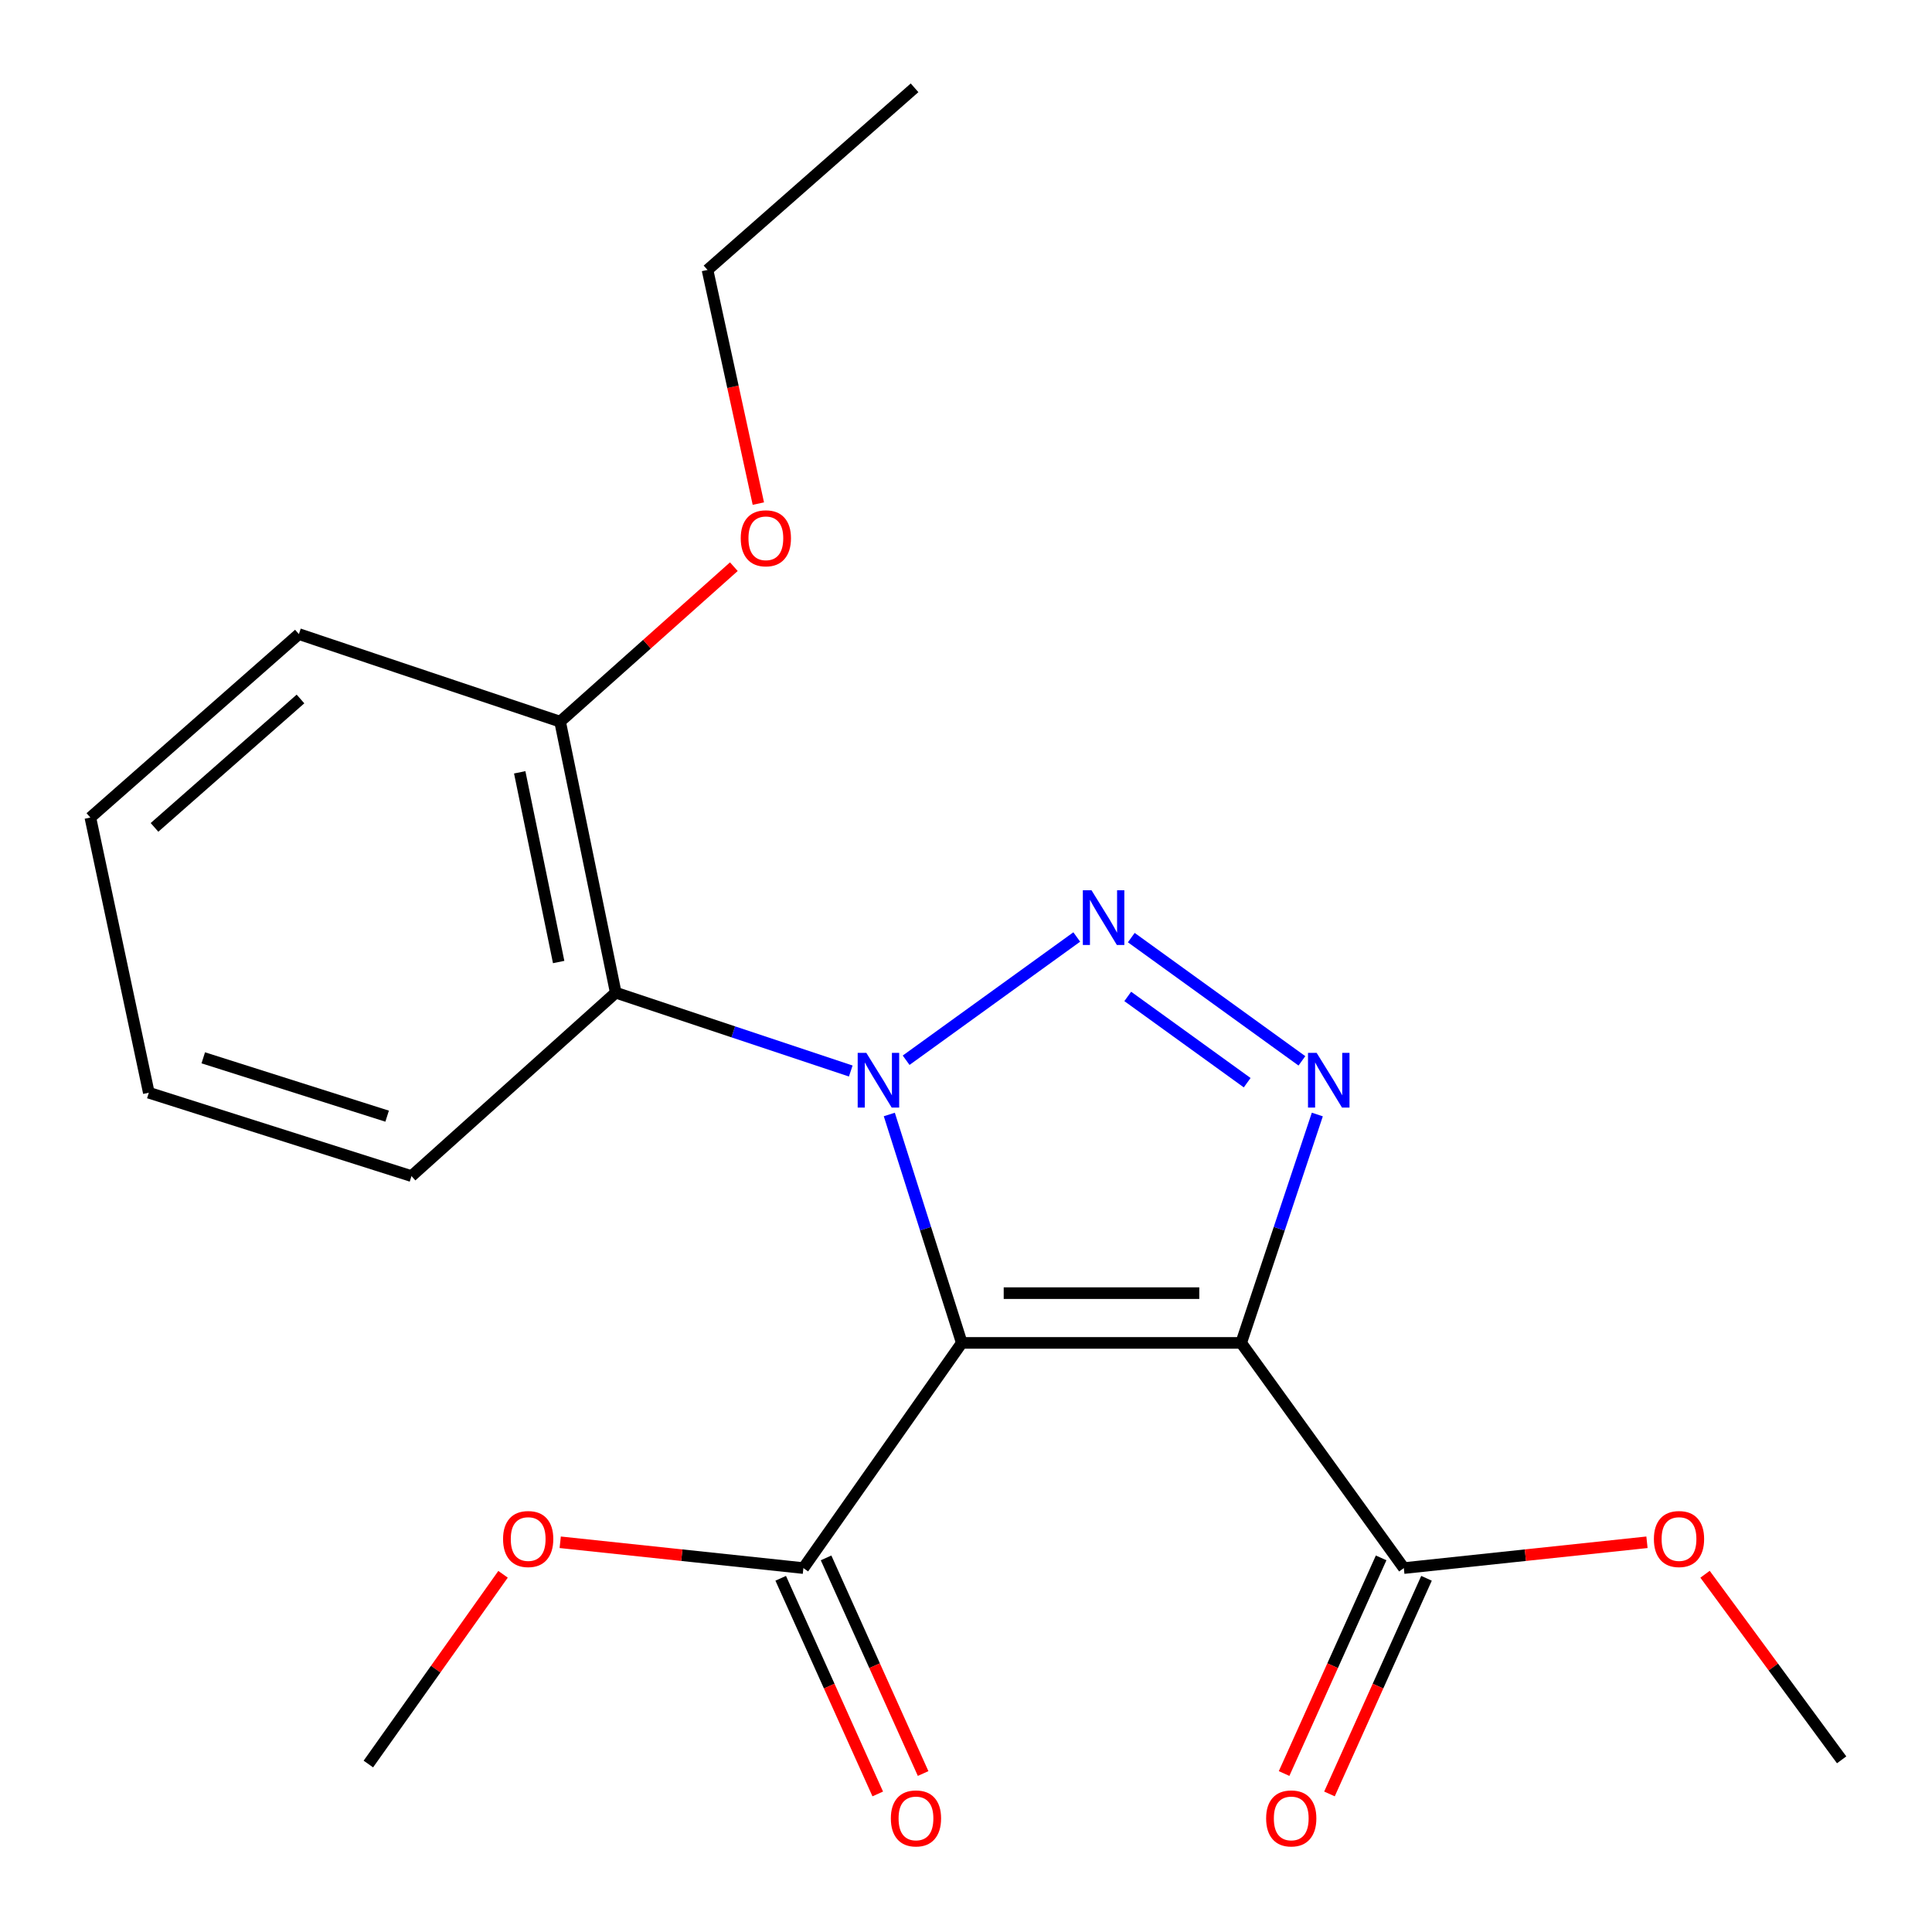 <?xml version='1.0' encoding='iso-8859-1'?>
<svg version='1.1' baseProfile='full'
              xmlns='http://www.w3.org/2000/svg'
                      xmlns:rdkit='http://www.rdkit.org/xml'
                      xmlns:xlink='http://www.w3.org/1999/xlink'
                  xml:space='preserve'
width='1000px' height='1000px' viewBox='0 0 1000 1000'>
<!-- END OF HEADER -->
<rect style='opacity:1.0;fill:#FFFFFF;stroke:none' width='1000' height='1000' x='0' y='0'> </rect>
<path class='bond-0' d='M 460.303,576.856 L 479.064,635.97' style='fill:none;fill-rule:evenodd;stroke:#0000FF;stroke-width:6px;stroke-linecap:butt;stroke-linejoin:miter;stroke-opacity:1' />
<path class='bond-0' d='M 479.064,635.97 L 497.825,695.084' style='fill:none;fill-rule:evenodd;stroke:#000000;stroke-width:6px;stroke-linecap:butt;stroke-linejoin:miter;stroke-opacity:1' />
<path class='bond-2' d='M 469.011,548.776 L 557.326,484.985' style='fill:none;fill-rule:evenodd;stroke:#0000FF;stroke-width:6px;stroke-linecap:butt;stroke-linejoin:miter;stroke-opacity:1' />
<path class='bond-4' d='M 440.354,554.355 L 379.531,534.081' style='fill:none;fill-rule:evenodd;stroke:#0000FF;stroke-width:6px;stroke-linecap:butt;stroke-linejoin:miter;stroke-opacity:1' />
<path class='bond-4' d='M 379.531,534.081 L 318.708,513.807' style='fill:none;fill-rule:evenodd;stroke:#000000;stroke-width:6px;stroke-linecap:butt;stroke-linejoin:miter;stroke-opacity:1' />
<path class='bond-1' d='M 497.825,695.084 L 642.436,695.084' style='fill:none;fill-rule:evenodd;stroke:#000000;stroke-width:6px;stroke-linecap:butt;stroke-linejoin:miter;stroke-opacity:1' />
<path class='bond-1' d='M 519.517,669.333 L 620.744,669.333' style='fill:none;fill-rule:evenodd;stroke:#000000;stroke-width:6px;stroke-linecap:butt;stroke-linejoin:miter;stroke-opacity:1' />
<path class='bond-5' d='M 497.825,695.084 L 415.835,811.64' style='fill:none;fill-rule:evenodd;stroke:#000000;stroke-width:6px;stroke-linecap:butt;stroke-linejoin:miter;stroke-opacity:1' />
<path class='bond-6' d='M 642.436,695.084 L 726.615,811.64' style='fill:none;fill-rule:evenodd;stroke:#000000;stroke-width:6px;stroke-linecap:butt;stroke-linejoin:miter;stroke-opacity:1' />
<path class='bond-21' d='M 642.436,695.084 L 662.14,635.979' style='fill:none;fill-rule:evenodd;stroke:#000000;stroke-width:6px;stroke-linecap:butt;stroke-linejoin:miter;stroke-opacity:1' />
<path class='bond-21' d='M 662.14,635.979 L 681.844,576.873' style='fill:none;fill-rule:evenodd;stroke:#0000FF;stroke-width:6px;stroke-linecap:butt;stroke-linejoin:miter;stroke-opacity:1' />
<path class='bond-3' d='M 585.552,485.304 L 673.867,549.095' style='fill:none;fill-rule:evenodd;stroke:#0000FF;stroke-width:6px;stroke-linecap:butt;stroke-linejoin:miter;stroke-opacity:1' />
<path class='bond-3' d='M 583.72,515.748 L 645.541,560.402' style='fill:none;fill-rule:evenodd;stroke:#0000FF;stroke-width:6px;stroke-linecap:butt;stroke-linejoin:miter;stroke-opacity:1' />
<path class='bond-7' d='M 318.708,513.807 L 289.909,373.531' style='fill:none;fill-rule:evenodd;stroke:#000000;stroke-width:6px;stroke-linecap:butt;stroke-linejoin:miter;stroke-opacity:1' />
<path class='bond-7' d='M 289.162,497.944 L 269.003,399.752' style='fill:none;fill-rule:evenodd;stroke:#000000;stroke-width:6px;stroke-linecap:butt;stroke-linejoin:miter;stroke-opacity:1' />
<path class='bond-12' d='M 318.708,513.807 L 212.983,608.745' style='fill:none;fill-rule:evenodd;stroke:#000000;stroke-width:6px;stroke-linecap:butt;stroke-linejoin:miter;stroke-opacity:1' />
<path class='bond-8' d='M 404.093,816.923 L 429.207,872.733' style='fill:none;fill-rule:evenodd;stroke:#000000;stroke-width:6px;stroke-linecap:butt;stroke-linejoin:miter;stroke-opacity:1' />
<path class='bond-8' d='M 429.207,872.733 L 454.322,928.542' style='fill:none;fill-rule:evenodd;stroke:#FF0000;stroke-width:6px;stroke-linecap:butt;stroke-linejoin:miter;stroke-opacity:1' />
<path class='bond-8' d='M 427.577,806.356 L 452.691,862.165' style='fill:none;fill-rule:evenodd;stroke:#000000;stroke-width:6px;stroke-linecap:butt;stroke-linejoin:miter;stroke-opacity:1' />
<path class='bond-8' d='M 452.691,862.165 L 477.805,917.974' style='fill:none;fill-rule:evenodd;stroke:#FF0000;stroke-width:6px;stroke-linecap:butt;stroke-linejoin:miter;stroke-opacity:1' />
<path class='bond-10' d='M 415.835,811.64 L 352.9,804.959' style='fill:none;fill-rule:evenodd;stroke:#000000;stroke-width:6px;stroke-linecap:butt;stroke-linejoin:miter;stroke-opacity:1' />
<path class='bond-10' d='M 352.9,804.959 L 289.966,798.278' style='fill:none;fill-rule:evenodd;stroke:#FF0000;stroke-width:6px;stroke-linecap:butt;stroke-linejoin:miter;stroke-opacity:1' />
<path class='bond-9' d='M 714.873,806.356 L 689.759,862.165' style='fill:none;fill-rule:evenodd;stroke:#000000;stroke-width:6px;stroke-linecap:butt;stroke-linejoin:miter;stroke-opacity:1' />
<path class='bond-9' d='M 689.759,862.165 L 664.644,917.974' style='fill:none;fill-rule:evenodd;stroke:#FF0000;stroke-width:6px;stroke-linecap:butt;stroke-linejoin:miter;stroke-opacity:1' />
<path class='bond-9' d='M 738.357,816.923 L 713.242,872.733' style='fill:none;fill-rule:evenodd;stroke:#000000;stroke-width:6px;stroke-linecap:butt;stroke-linejoin:miter;stroke-opacity:1' />
<path class='bond-9' d='M 713.242,872.733 L 688.128,928.542' style='fill:none;fill-rule:evenodd;stroke:#FF0000;stroke-width:6px;stroke-linecap:butt;stroke-linejoin:miter;stroke-opacity:1' />
<path class='bond-11' d='M 726.615,811.64 L 789.542,804.959' style='fill:none;fill-rule:evenodd;stroke:#000000;stroke-width:6px;stroke-linecap:butt;stroke-linejoin:miter;stroke-opacity:1' />
<path class='bond-11' d='M 789.542,804.959 L 852.47,798.278' style='fill:none;fill-rule:evenodd;stroke:#FF0000;stroke-width:6px;stroke-linecap:butt;stroke-linejoin:miter;stroke-opacity:1' />
<path class='bond-13' d='M 289.909,373.531 L 334.874,333.423' style='fill:none;fill-rule:evenodd;stroke:#000000;stroke-width:6px;stroke-linecap:butt;stroke-linejoin:miter;stroke-opacity:1' />
<path class='bond-13' d='M 334.874,333.423 L 379.839,293.314' style='fill:none;fill-rule:evenodd;stroke:#FF0000;stroke-width:6px;stroke-linecap:butt;stroke-linejoin:miter;stroke-opacity:1' />
<path class='bond-14' d='M 289.909,373.531 L 154.712,328.208' style='fill:none;fill-rule:evenodd;stroke:#000000;stroke-width:6px;stroke-linecap:butt;stroke-linejoin:miter;stroke-opacity:1' />
<path class='bond-16' d='M 260.372,814.85 L 225.518,863.954' style='fill:none;fill-rule:evenodd;stroke:#FF0000;stroke-width:6px;stroke-linecap:butt;stroke-linejoin:miter;stroke-opacity:1' />
<path class='bond-16' d='M 225.518,863.954 L 190.665,913.058' style='fill:none;fill-rule:evenodd;stroke:#000000;stroke-width:6px;stroke-linecap:butt;stroke-linejoin:miter;stroke-opacity:1' />
<path class='bond-17' d='M 882.528,814.828 L 917.879,862.856' style='fill:none;fill-rule:evenodd;stroke:#FF0000;stroke-width:6px;stroke-linecap:butt;stroke-linejoin:miter;stroke-opacity:1' />
<path class='bond-17' d='M 917.879,862.856 L 953.23,910.884' style='fill:none;fill-rule:evenodd;stroke:#000000;stroke-width:6px;stroke-linecap:butt;stroke-linejoin:miter;stroke-opacity:1' />
<path class='bond-18' d='M 212.983,608.745 L 77.028,565.596' style='fill:none;fill-rule:evenodd;stroke:#000000;stroke-width:6px;stroke-linecap:butt;stroke-linejoin:miter;stroke-opacity:1' />
<path class='bond-18' d='M 200.38,577.727 L 105.211,547.523' style='fill:none;fill-rule:evenodd;stroke:#000000;stroke-width:6px;stroke-linecap:butt;stroke-linejoin:miter;stroke-opacity:1' />
<path class='bond-15' d='M 392.518,260.665 L 379.362,200.192' style='fill:none;fill-rule:evenodd;stroke:#FF0000;stroke-width:6px;stroke-linecap:butt;stroke-linejoin:miter;stroke-opacity:1' />
<path class='bond-15' d='M 379.362,200.192 L 366.206,139.72' style='fill:none;fill-rule:evenodd;stroke:#000000;stroke-width:6px;stroke-linecap:butt;stroke-linejoin:miter;stroke-opacity:1' />
<path class='bond-22' d='M 154.712,328.208 L 46.77,423.161' style='fill:none;fill-rule:evenodd;stroke:#000000;stroke-width:6px;stroke-linecap:butt;stroke-linejoin:miter;stroke-opacity:1' />
<path class='bond-22' d='M 155.53,361.787 L 79.97,428.253' style='fill:none;fill-rule:evenodd;stroke:#000000;stroke-width:6px;stroke-linecap:butt;stroke-linejoin:miter;stroke-opacity:1' />
<path class='bond-19' d='M 366.206,139.72 L 473.376,45.455' style='fill:none;fill-rule:evenodd;stroke:#000000;stroke-width:6px;stroke-linecap:butt;stroke-linejoin:miter;stroke-opacity:1' />
<path class='bond-20' d='M 77.028,565.596 L 46.77,423.161' style='fill:none;fill-rule:evenodd;stroke:#000000;stroke-width:6px;stroke-linecap:butt;stroke-linejoin:miter;stroke-opacity:1' />
<path  class='atom-0' d='M 448.417 544.97
L 457.697 559.97
Q 458.617 561.45, 460.097 564.13
Q 461.577 566.81, 461.657 566.97
L 461.657 544.97
L 465.417 544.97
L 465.417 573.29
L 461.537 573.29
L 451.577 556.89
Q 450.417 554.97, 449.177 552.77
Q 447.977 550.57, 447.617 549.89
L 447.617 573.29
L 443.937 573.29
L 443.937 544.97
L 448.417 544.97
' fill='#0000FF'/>
<path  class='atom-3' d='M 564.958 460.79
L 574.238 475.79
Q 575.158 477.27, 576.638 479.95
Q 578.118 482.63, 578.198 482.79
L 578.198 460.79
L 581.958 460.79
L 581.958 489.11
L 578.078 489.11
L 568.118 472.71
Q 566.958 470.79, 565.718 468.59
Q 564.518 466.39, 564.158 465.71
L 564.158 489.11
L 560.478 489.11
L 560.478 460.79
L 564.958 460.79
' fill='#0000FF'/>
<path  class='atom-4' d='M 681.499 544.97
L 690.779 559.97
Q 691.699 561.45, 693.179 564.13
Q 694.659 566.81, 694.739 566.97
L 694.739 544.97
L 698.499 544.97
L 698.499 573.29
L 694.619 573.29
L 684.659 556.89
Q 683.499 554.97, 682.259 552.77
Q 681.059 550.57, 680.699 549.89
L 680.699 573.29
L 677.019 573.29
L 677.019 544.97
L 681.499 544.97
' fill='#0000FF'/>
<path  class='atom-9' d='M 461.105 941.208
Q 461.105 934.408, 464.465 930.608
Q 467.825 926.808, 474.105 926.808
Q 480.385 926.808, 483.745 930.608
Q 487.105 934.408, 487.105 941.208
Q 487.105 948.088, 483.705 952.008
Q 480.305 955.888, 474.105 955.888
Q 467.865 955.888, 464.465 952.008
Q 461.105 948.128, 461.105 941.208
M 474.105 952.688
Q 478.425 952.688, 480.745 949.808
Q 483.105 946.888, 483.105 941.208
Q 483.105 935.648, 480.745 932.848
Q 478.425 930.008, 474.105 930.008
Q 469.785 930.008, 467.425 932.808
Q 465.105 935.608, 465.105 941.208
Q 465.105 946.928, 467.425 949.808
Q 469.785 952.688, 474.105 952.688
' fill='#FF0000'/>
<path  class='atom-10' d='M 655.345 941.208
Q 655.345 934.408, 658.705 930.608
Q 662.065 926.808, 668.345 926.808
Q 674.625 926.808, 677.985 930.608
Q 681.345 934.408, 681.345 941.208
Q 681.345 948.088, 677.945 952.008
Q 674.545 955.888, 668.345 955.888
Q 662.105 955.888, 658.705 952.008
Q 655.345 948.128, 655.345 941.208
M 668.345 952.688
Q 672.665 952.688, 674.985 949.808
Q 677.345 946.888, 677.345 941.208
Q 677.345 935.648, 674.985 932.848
Q 672.665 930.008, 668.345 930.008
Q 664.025 930.008, 661.665 932.808
Q 659.345 935.608, 659.345 941.208
Q 659.345 946.928, 661.665 949.808
Q 664.025 952.688, 668.345 952.688
' fill='#FF0000'/>
<path  class='atom-11' d='M 260.385 796.598
Q 260.385 789.798, 263.745 785.998
Q 267.105 782.198, 273.385 782.198
Q 279.665 782.198, 283.025 785.998
Q 286.385 789.798, 286.385 796.598
Q 286.385 803.478, 282.985 807.398
Q 279.585 811.278, 273.385 811.278
Q 267.145 811.278, 263.745 807.398
Q 260.385 803.518, 260.385 796.598
M 273.385 808.078
Q 277.705 808.078, 280.025 805.198
Q 282.385 802.278, 282.385 796.598
Q 282.385 791.038, 280.025 788.238
Q 277.705 785.398, 273.385 785.398
Q 269.065 785.398, 266.705 788.198
Q 264.385 790.998, 264.385 796.598
Q 264.385 802.318, 266.705 805.198
Q 269.065 808.078, 273.385 808.078
' fill='#FF0000'/>
<path  class='atom-12' d='M 856.051 796.598
Q 856.051 789.798, 859.411 785.998
Q 862.771 782.198, 869.051 782.198
Q 875.331 782.198, 878.691 785.998
Q 882.051 789.798, 882.051 796.598
Q 882.051 803.478, 878.651 807.398
Q 875.251 811.278, 869.051 811.278
Q 862.811 811.278, 859.411 807.398
Q 856.051 803.518, 856.051 796.598
M 869.051 808.078
Q 873.371 808.078, 875.691 805.198
Q 878.051 802.278, 878.051 796.598
Q 878.051 791.038, 875.691 788.238
Q 873.371 785.398, 869.051 785.398
Q 864.731 785.398, 862.371 788.198
Q 860.051 790.998, 860.051 796.598
Q 860.051 802.318, 862.371 805.198
Q 864.731 808.078, 869.051 808.078
' fill='#FF0000'/>
<path  class='atom-14' d='M 383.407 278.616
Q 383.407 271.816, 386.767 268.016
Q 390.127 264.216, 396.407 264.216
Q 402.687 264.216, 406.047 268.016
Q 409.407 271.816, 409.407 278.616
Q 409.407 285.496, 406.007 289.416
Q 402.607 293.296, 396.407 293.296
Q 390.167 293.296, 386.767 289.416
Q 383.407 285.536, 383.407 278.616
M 396.407 290.096
Q 400.727 290.096, 403.047 287.216
Q 405.407 284.296, 405.407 278.616
Q 405.407 273.056, 403.047 270.256
Q 400.727 267.416, 396.407 267.416
Q 392.087 267.416, 389.727 270.216
Q 387.407 273.016, 387.407 278.616
Q 387.407 284.336, 389.727 287.216
Q 392.087 290.096, 396.407 290.096
' fill='#FF0000'/>
</svg>
